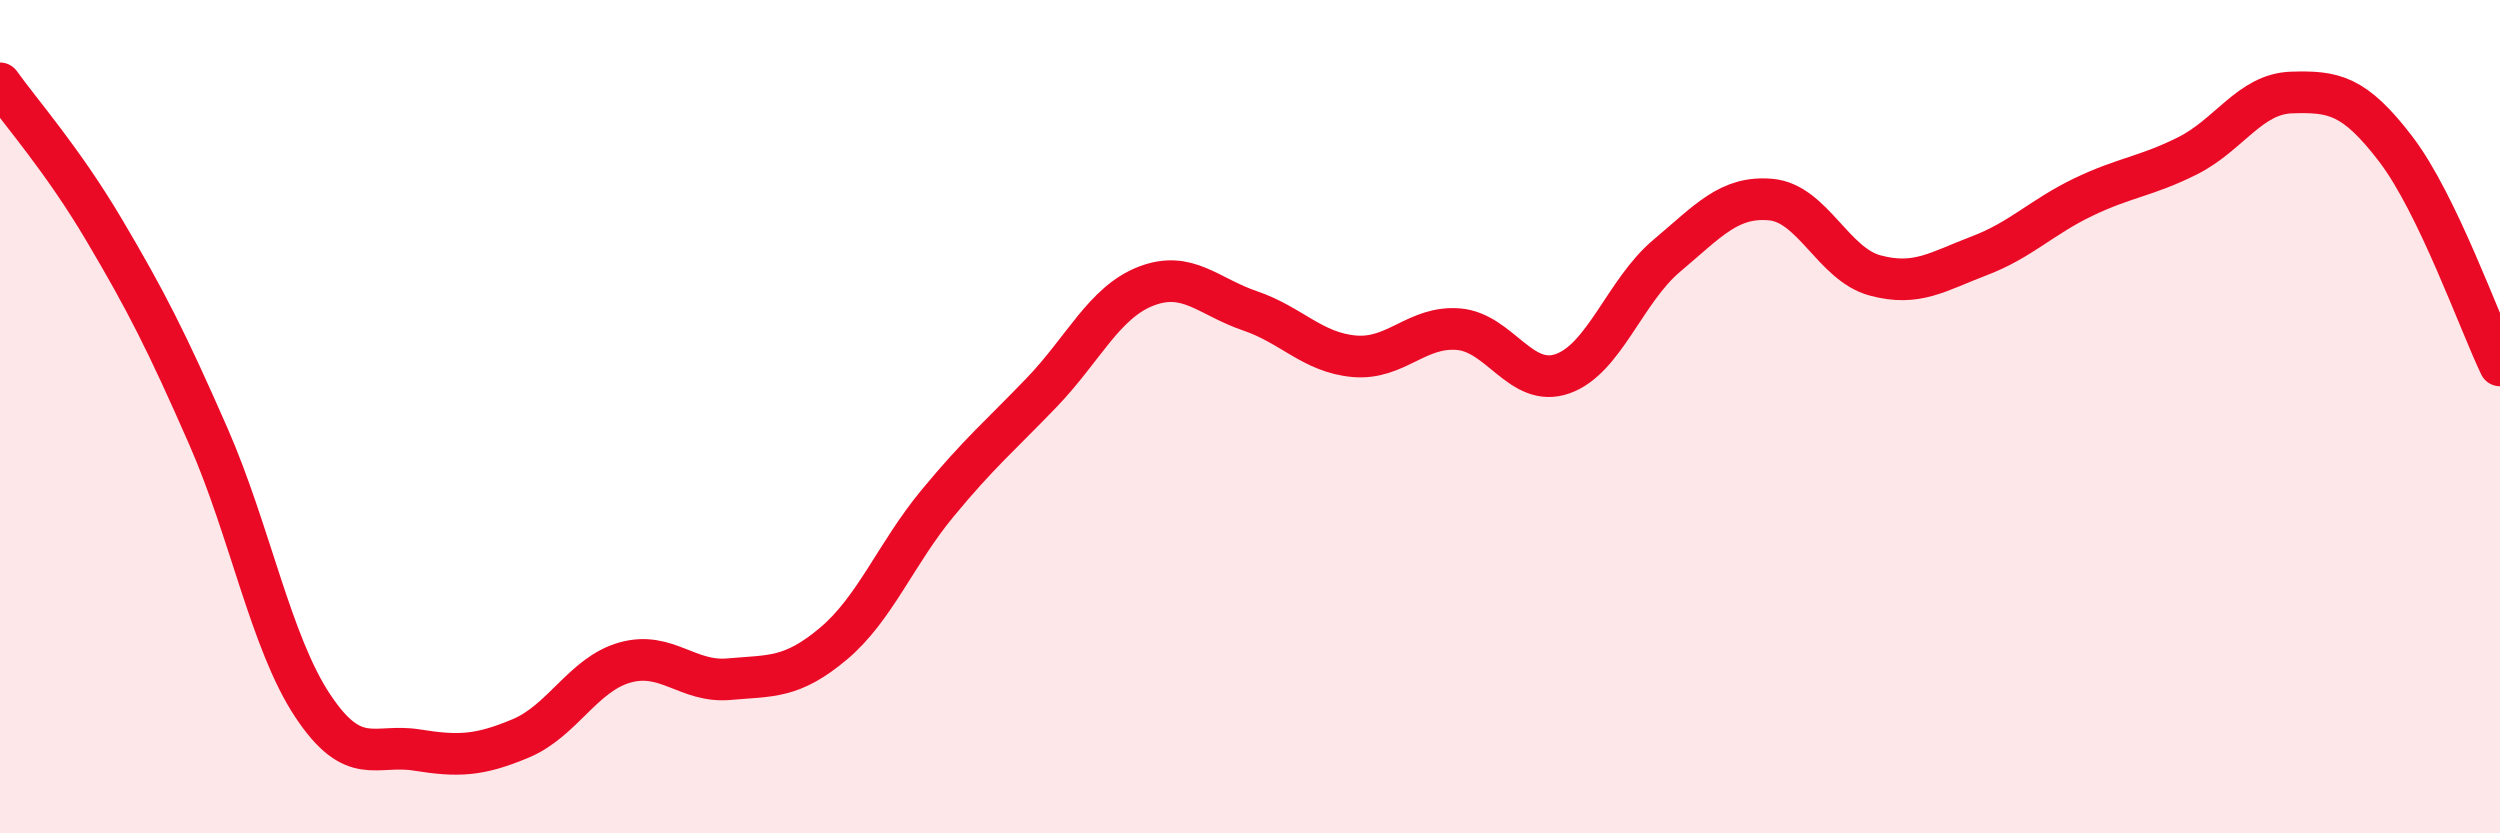 
    <svg width="60" height="20" viewBox="0 0 60 20" xmlns="http://www.w3.org/2000/svg">
      <path
        d="M 0,2 C 0.5,2.7 1.5,3.83 2.5,5.52 C 3.5,7.21 4,8.19 5,10.47 C 6,12.75 6.5,15.42 7.5,16.93 C 8.5,18.44 9,17.84 10,18 C 11,18.16 11.5,18.14 12.5,17.72 C 13.5,17.3 14,16.18 15,15.9 C 16,15.62 16.5,16.39 17.5,16.3 C 18.5,16.21 19,16.29 20,15.45 C 21,14.61 21.5,13.29 22.5,12.08 C 23.5,10.87 24,10.46 25,9.42 C 26,8.38 26.5,7.26 27.5,6.87 C 28.5,6.48 29,7.12 30,7.46 C 31,7.8 31.5,8.46 32.5,8.55 C 33.5,8.64 34,7.82 35,7.9 C 36,7.98 36.5,9.32 37.5,8.97 C 38.5,8.62 39,6.98 40,6.14 C 41,5.3 41.5,4.7 42.5,4.79 C 43.5,4.88 44,6.34 45,6.61 C 46,6.88 46.5,6.52 47.5,6.14 C 48.5,5.76 49,5.21 50,4.73 C 51,4.25 51.5,4.24 52.5,3.74 C 53.5,3.24 54,2.25 55,2.22 C 56,2.19 56.5,2.27 57.5,3.58 C 58.5,4.89 59.5,7.73 60,8.77L60 20L0 20Z"
        fill="#EB0A25"
        opacity="0.1"
        stroke-linecap="round"
        stroke-linejoin="round"
      />
      <path
        d="M 0,2 C 0.5,2.7 1.5,3.83 2.5,5.52 C 3.5,7.21 4,8.19 5,10.47 C 6,12.75 6.5,15.42 7.5,16.93 C 8.5,18.44 9,17.84 10,18 C 11,18.16 11.5,18.14 12.5,17.72 C 13.5,17.3 14,16.18 15,15.9 C 16,15.62 16.5,16.39 17.5,16.3 C 18.5,16.21 19,16.29 20,15.45 C 21,14.61 21.5,13.29 22.5,12.08 C 23.5,10.87 24,10.46 25,9.42 C 26,8.38 26.5,7.26 27.5,6.87 C 28.5,6.48 29,7.12 30,7.46 C 31,7.8 31.5,8.46 32.5,8.55 C 33.5,8.64 34,7.82 35,7.9 C 36,7.98 36.5,9.32 37.5,8.97 C 38.5,8.62 39,6.98 40,6.14 C 41,5.3 41.5,4.7 42.5,4.79 C 43.5,4.88 44,6.34 45,6.61 C 46,6.88 46.5,6.52 47.5,6.14 C 48.5,5.76 49,5.21 50,4.73 C 51,4.25 51.5,4.24 52.5,3.74 C 53.5,3.24 54,2.25 55,2.22 C 56,2.19 56.5,2.27 57.5,3.58 C 58.5,4.89 59.5,7.73 60,8.77"
        stroke="#EB0A25"
        stroke-width="1"
        fill="none"
        stroke-linecap="round"
        stroke-linejoin="round"
      />
    </svg>
  